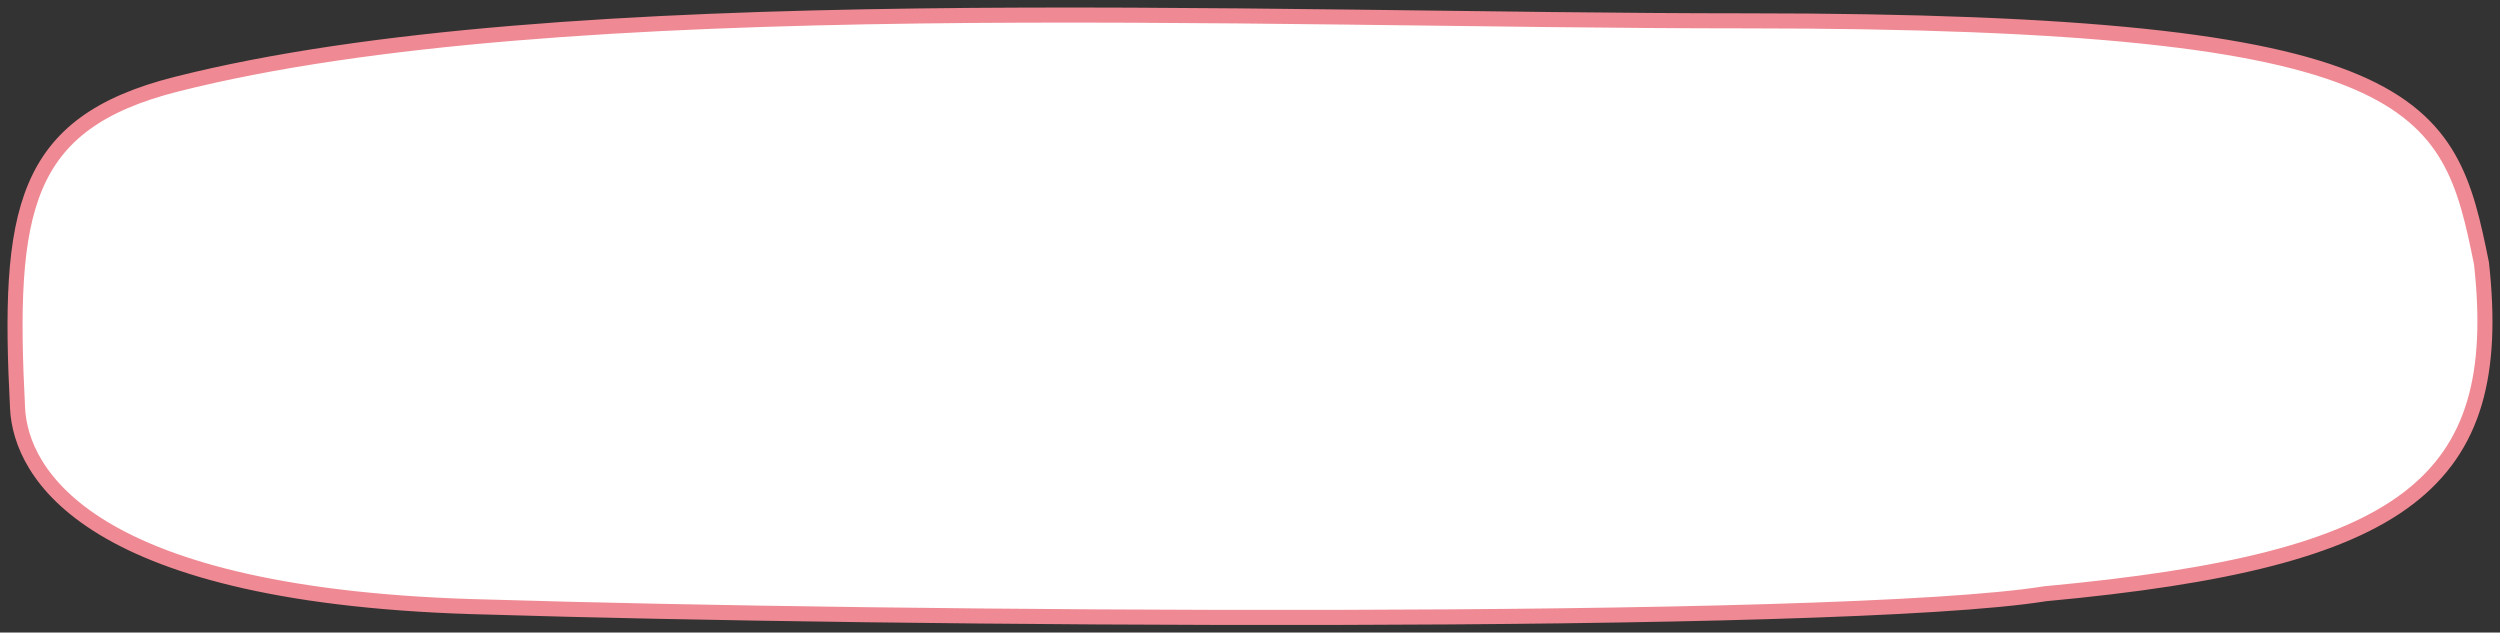 <?xml version="1.0" encoding="UTF-8"?> <svg xmlns="http://www.w3.org/2000/svg" width="166" height="42" viewBox="0 0 166 42" fill="none"><rect x="0" y="0" width="166" height="42" fill="#333333" stroke="none"/> <path d="M115.949 1.384C161.017 1.384 162.614 6.829 164.77 17.486C166.378 32.074 159.836 37.198 135.821 39.422C122.005 41.645 58.077 41.101 32.528 40.311C5.685 39.718 1.384 31.332 1.167 27.124C0.489 13.96 1.474 8.18 11.705 5.592C37.296 -0.882 82.724 1.384 115.949 1.384Z" fill="white" stroke="#EF8993"></path> </svg> 